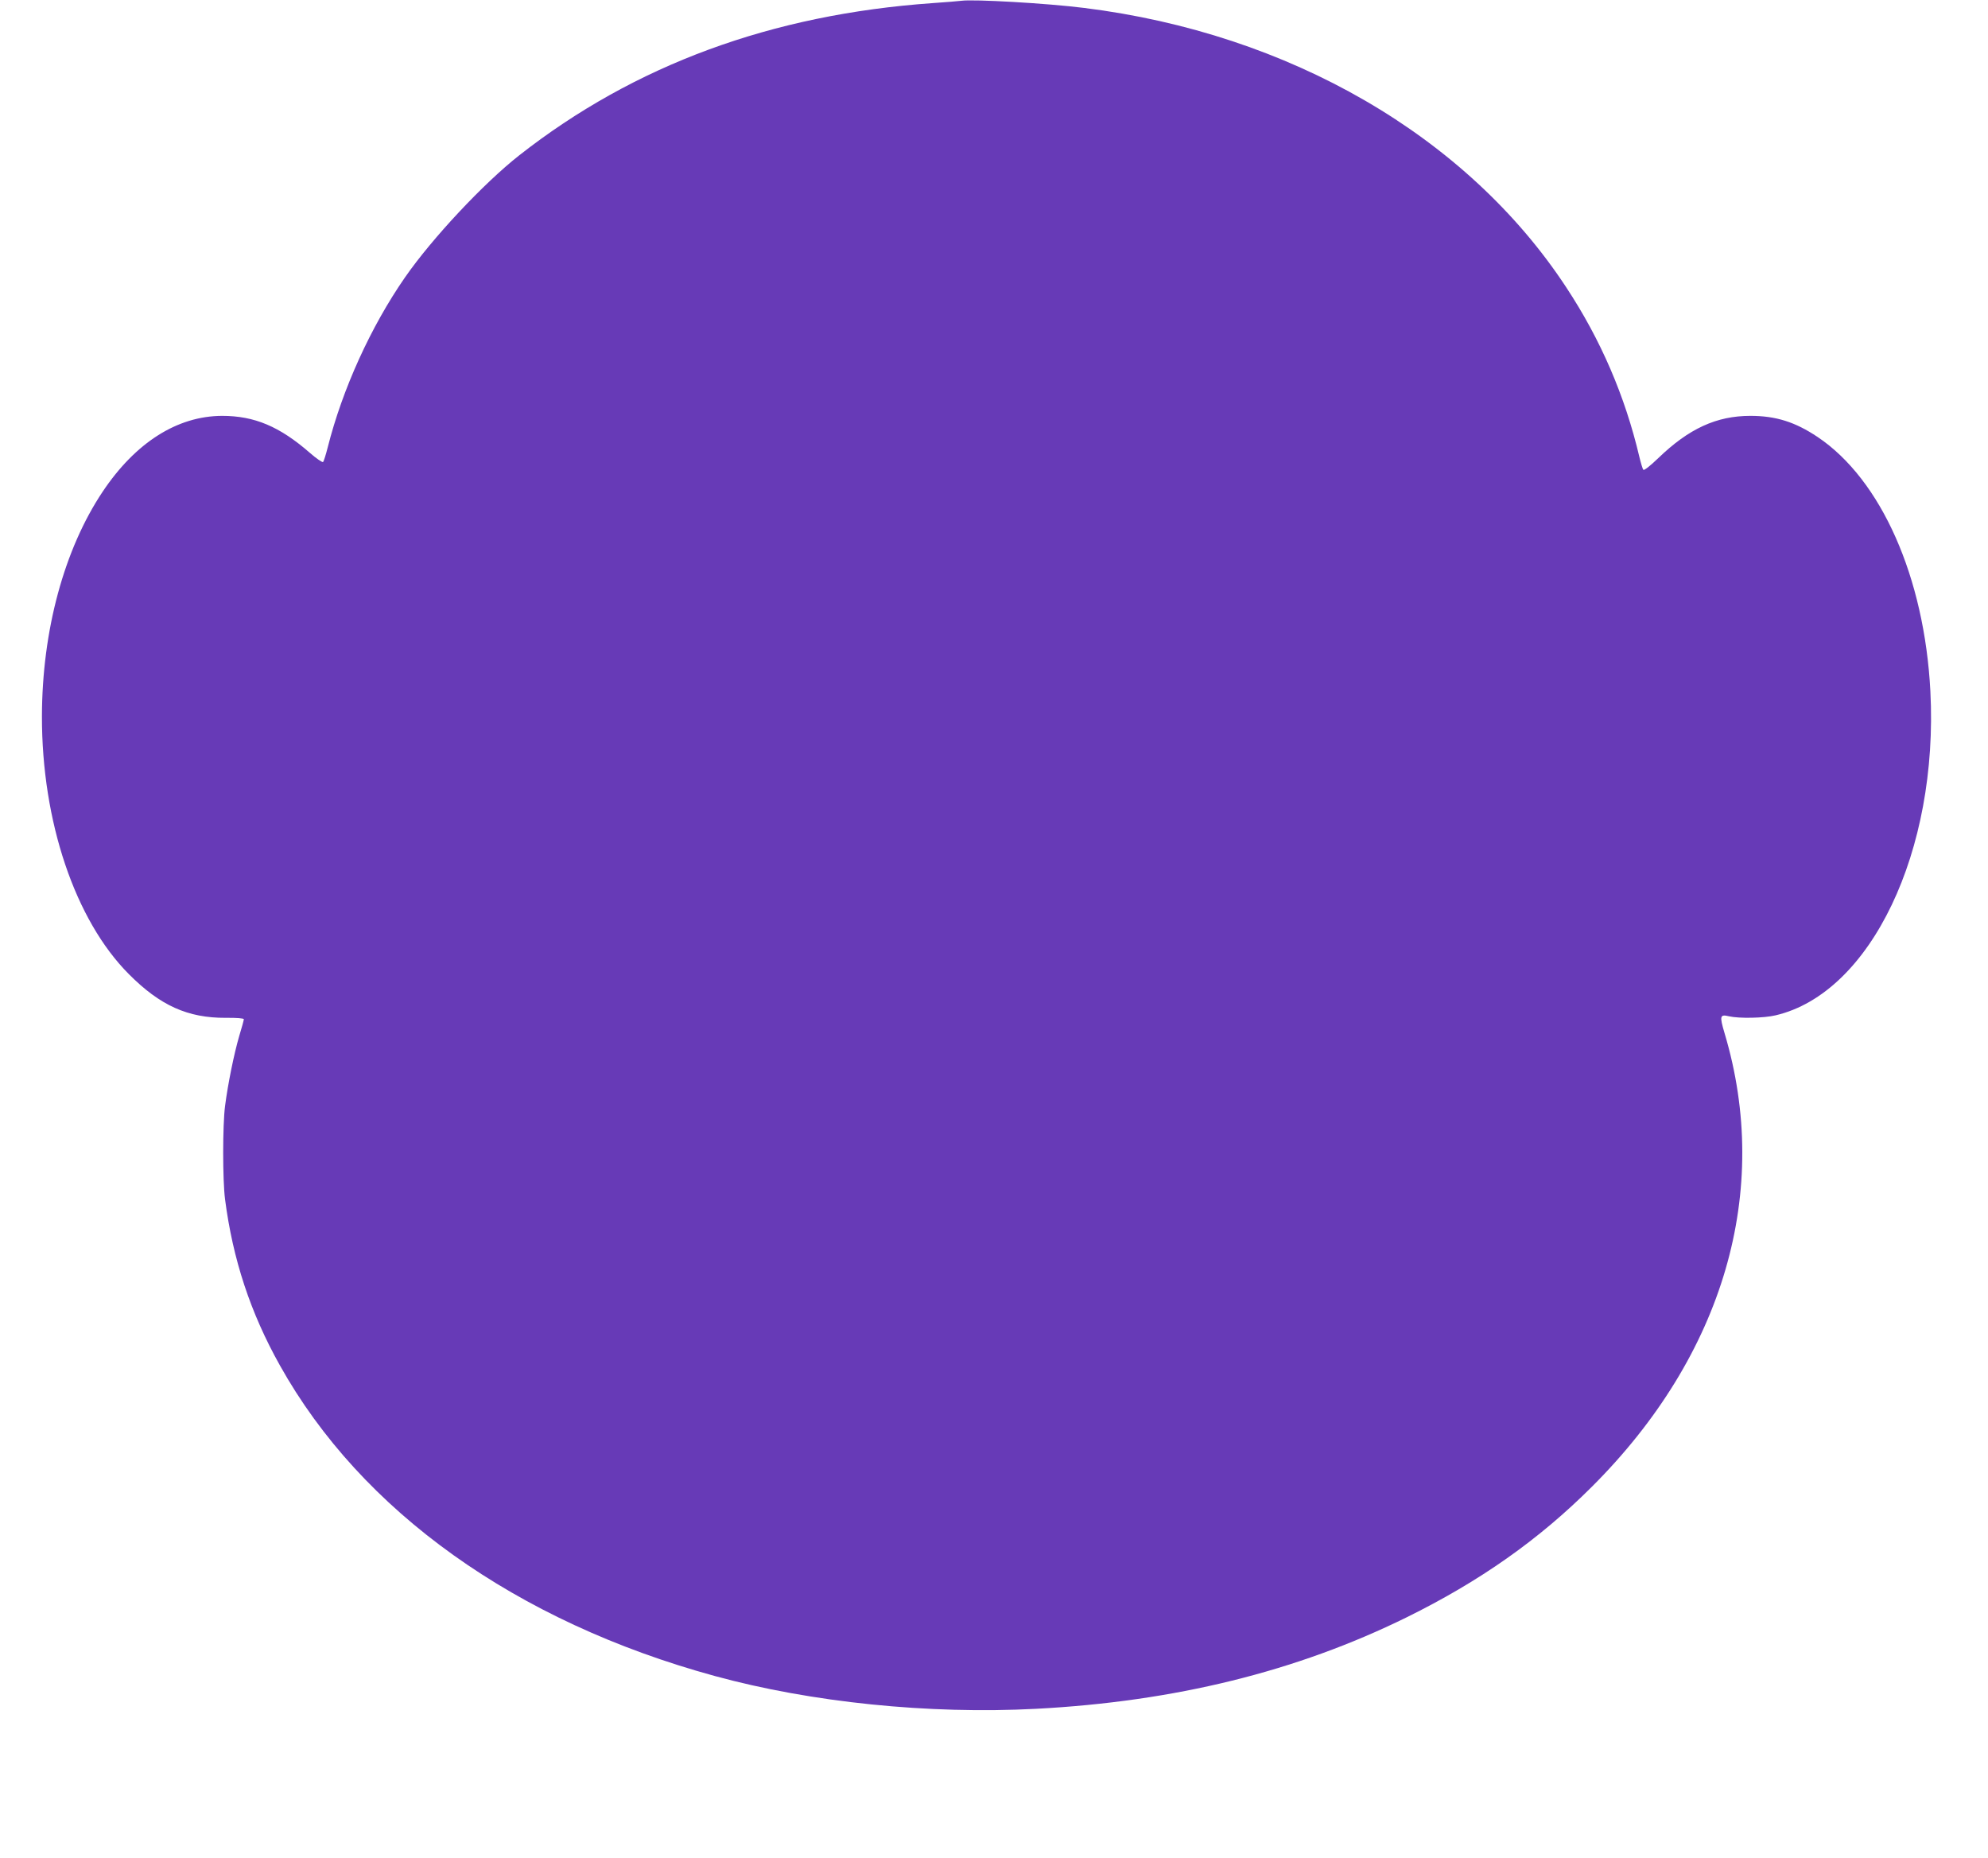 <?xml version="1.0" standalone="no"?>
<!DOCTYPE svg PUBLIC "-//W3C//DTD SVG 20010904//EN"
 "http://www.w3.org/TR/2001/REC-SVG-20010904/DTD/svg10.dtd">
<svg version="1.0" xmlns="http://www.w3.org/2000/svg"
 width="1280pt" height="1196pt" viewBox="0 0 1280 1196"
 preserveAspectRatio="xMidYMid meet">
<g transform="translate(0,1196) scale(0.1,-0.1)"
fill="#673ab7" stroke="none">
<path d="M6190 11955 c-14 -2 -97 -9 -185 -15 -1037 -73 -1920 -398 -2662
-980 -229 -180 -560 -533 -735 -785 -220 -317 -403 -719 -498 -1095 -12 -47
-25 -89 -30 -94 -4 -4 -43 22 -85 59 -195 170 -357 238 -565 238 -288 -1 -557
-171 -769 -488 -248 -371 -390 -895 -391 -1446 -1 -676 213 -1312 560 -1660
201 -202 379 -282 623 -281 70 1 117 -3 117 -9 0 -5 -13 -54 -30 -109 -33
-113 -73 -309 -91 -450 -16 -122 -16 -478 0 -600 50 -386 163 -730 353 -1069
525 -940 1520 -1650 2801 -2000 622 -170 1377 -247 2067 -211 894 47 1677 240
2385 588 473 233 854 501 1195 842 850 848 1158 1905 853 2922 -32 108 -29
120 29 106 65 -15 225 -12 300 6 613 143 1050 1058 997 2086 -38 734 -317
1363 -726 1637 -145 97 -269 136 -433 136 -218 0 -396 -82 -593 -272 -51 -49
-91 -81 -96 -75 -5 5 -16 43 -26 84 -92 390 -248 753 -471 1091 -639 972
-1782 1634 -3104 1798 -238 30 -712 57 -790 46z"/>
</g>
</svg>
